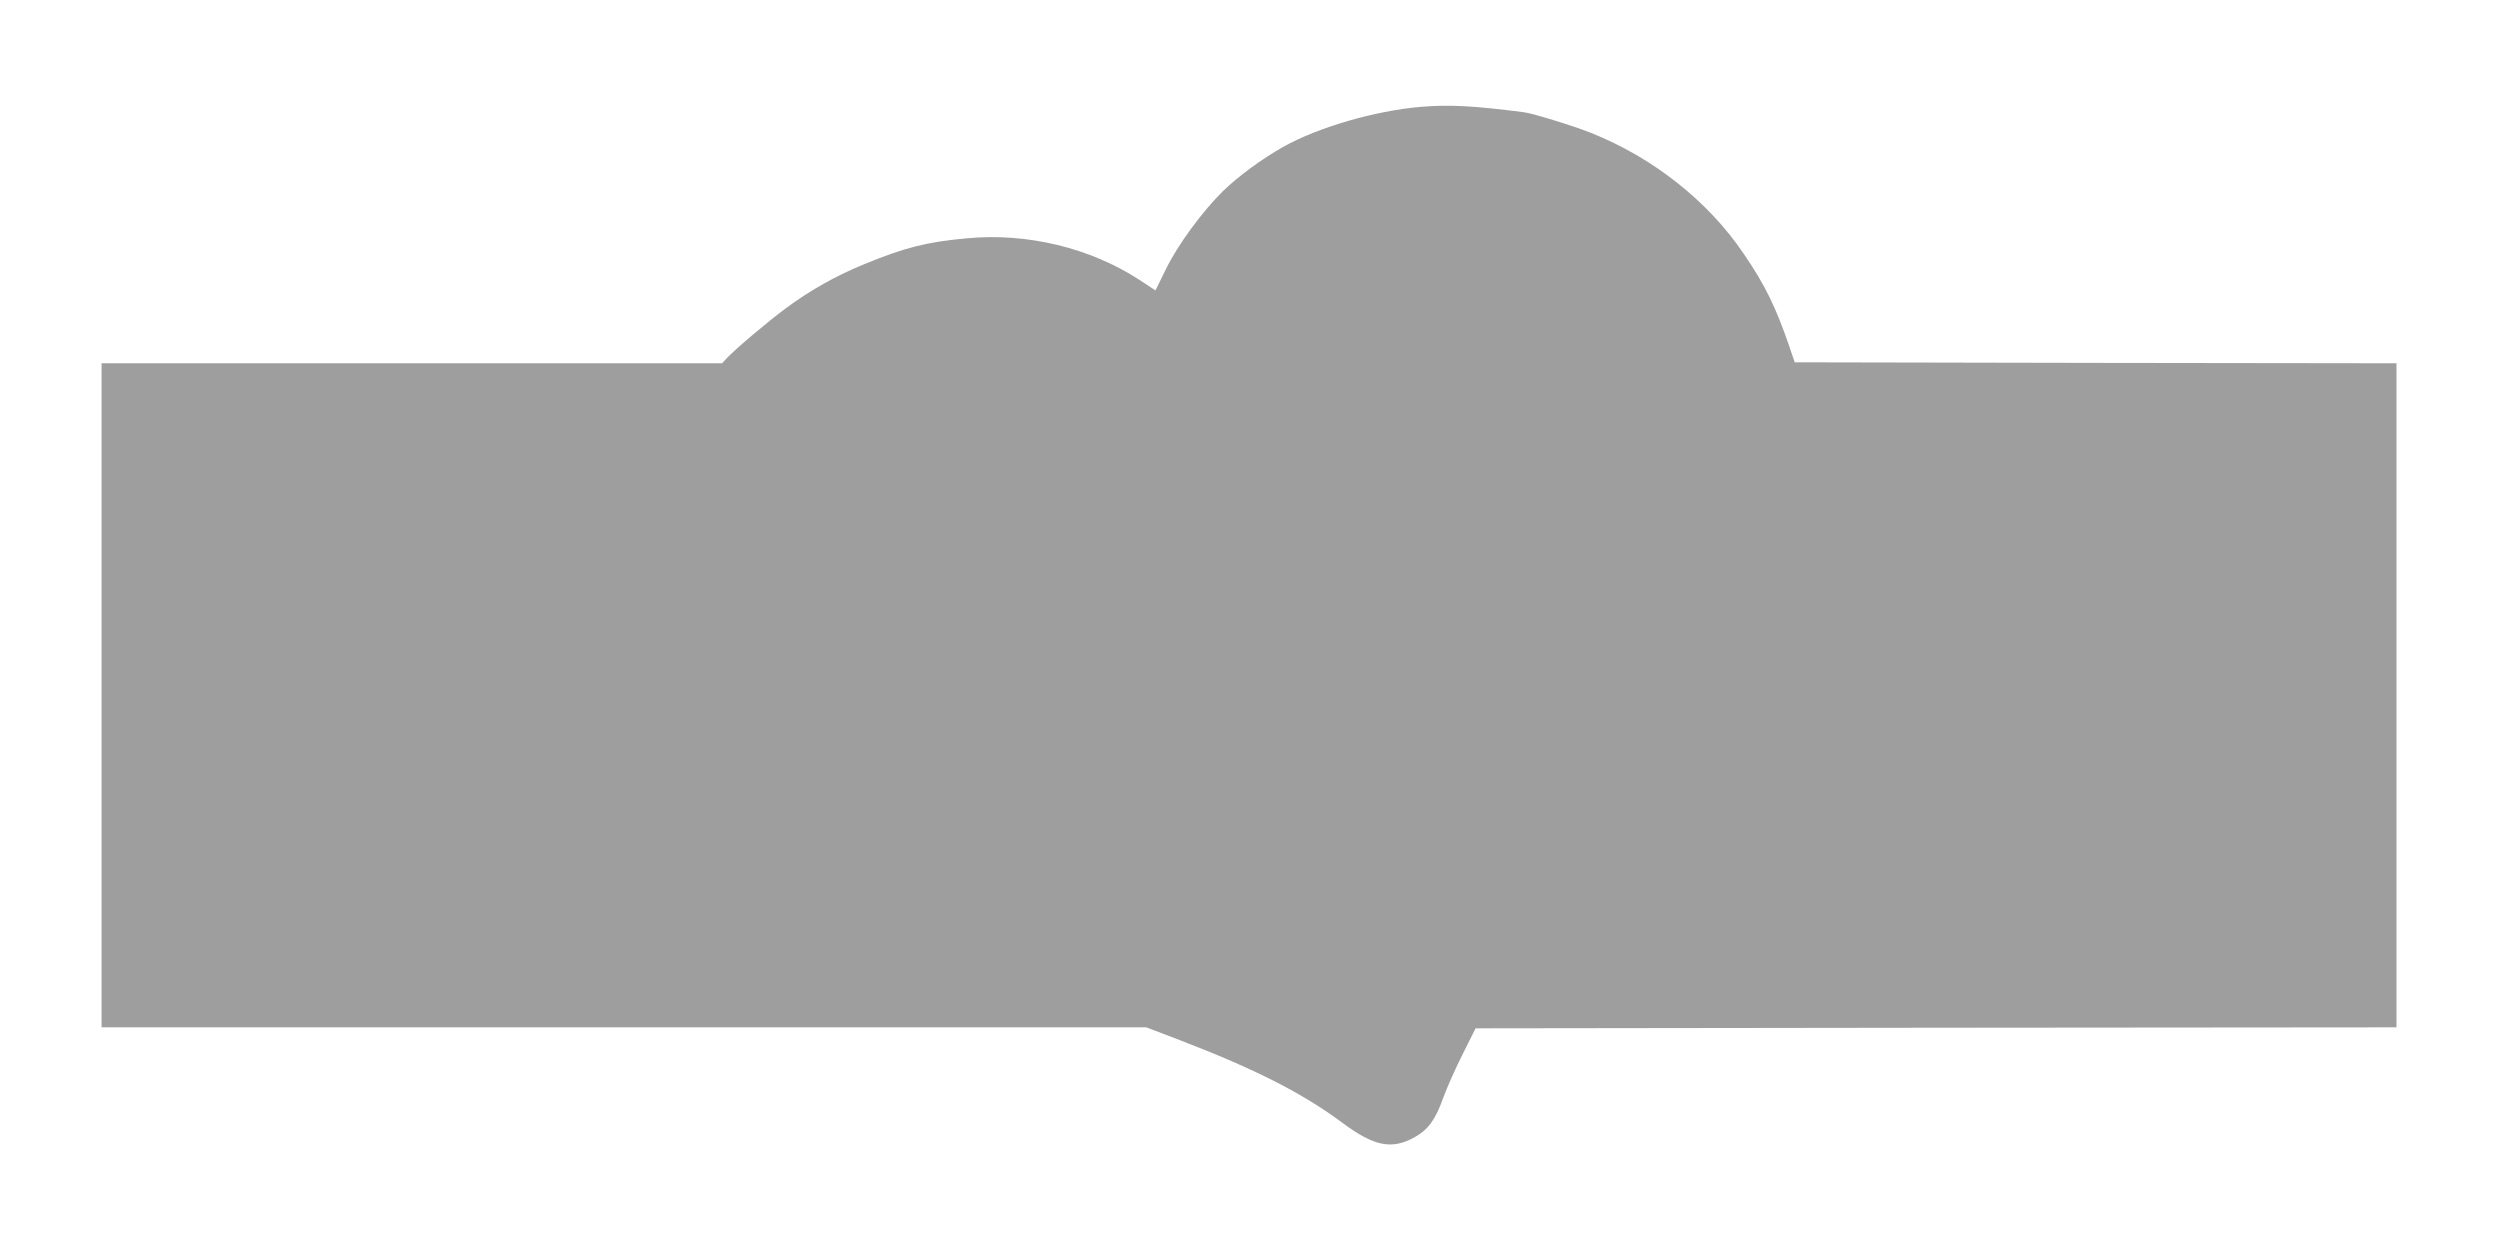 <?xml version="1.0" standalone="no"?>
<!DOCTYPE svg PUBLIC "-//W3C//DTD SVG 20010904//EN"
 "http://www.w3.org/TR/2001/REC-SVG-20010904/DTD/svg10.dtd">
<svg version="1.0" xmlns="http://www.w3.org/2000/svg"
 width="1280pt" height="640pt" viewBox="0 0 1280 640"
 preserveAspectRatio="xMidYMid meet">
<g transform="translate(0,640) scale(0.1,-0.1)"
fill="#9e9e9e" stroke="none">
<path d="M7275 5853 c-235 -20 -527 -105 -705 -205 -110 -62 -233 -153 -309
-227 -107 -106 -232 -276 -293 -402 l-52 -106 -82 54 c-252 164 -575 242 -883
213 -207 -19 -318 -47 -527 -133 -144 -59 -278 -134 -404 -228 -87 -64 -256
-207 -299 -253 l-24 -26 -1589 0 -1588 0 0 -1700 0 -1700 2675 0 2674 0 173
-66 c383 -147 627 -271 830 -422 164 -122 254 -140 372 -74 69 39 106 90 146
203 19 52 64 153 100 224 l65 130 2358 3 2357 2 0 1700 0 1700 -1540 2 -1541
3 -29 85 c-68 198 -124 313 -233 472 -182 269 -465 492 -782 618 -87 35 -296
99 -340 105 -262 34 -389 40 -530 28z"/>
</g>
</svg>
